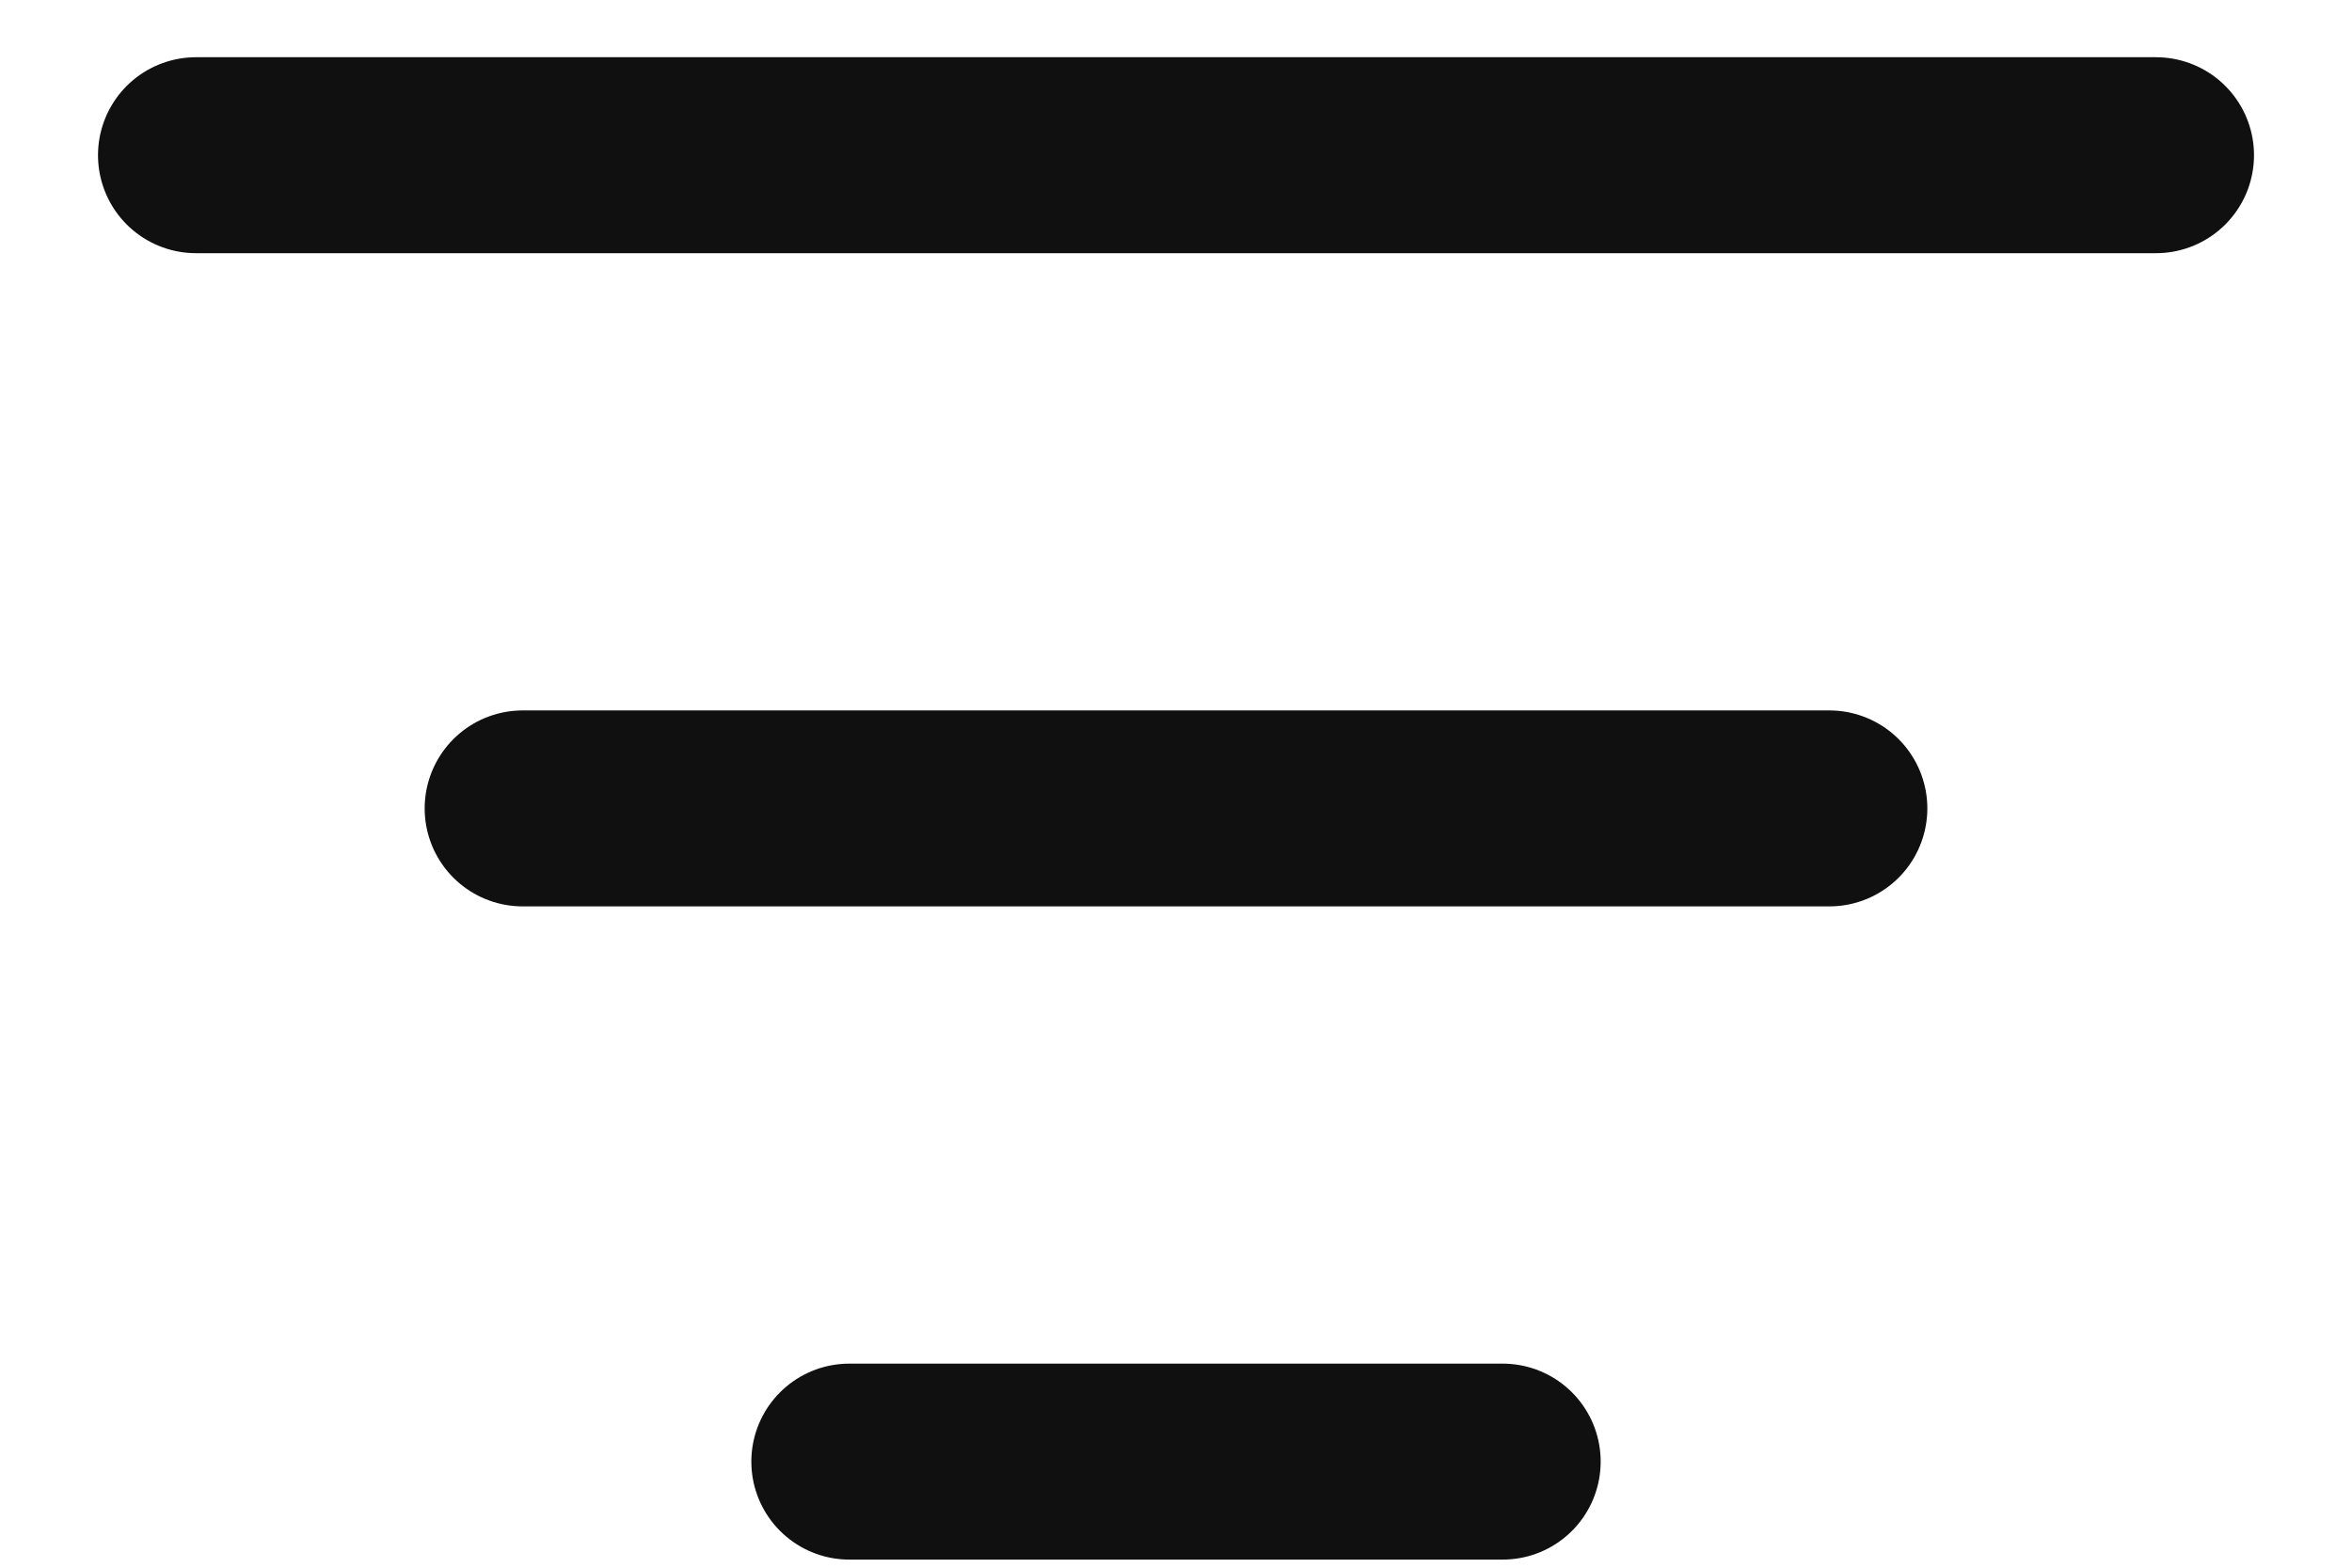 <svg width="18" height="12" viewBox="0 0 18 12" fill="none" xmlns="http://www.w3.org/2000/svg">
<path d="M4 6.188H14M1.5 1.188H16.5M6.5 11.188H11.5" stroke="#101010" stroke-width="1.5" stroke-linecap="round" stroke-linejoin="round"/>
</svg>
